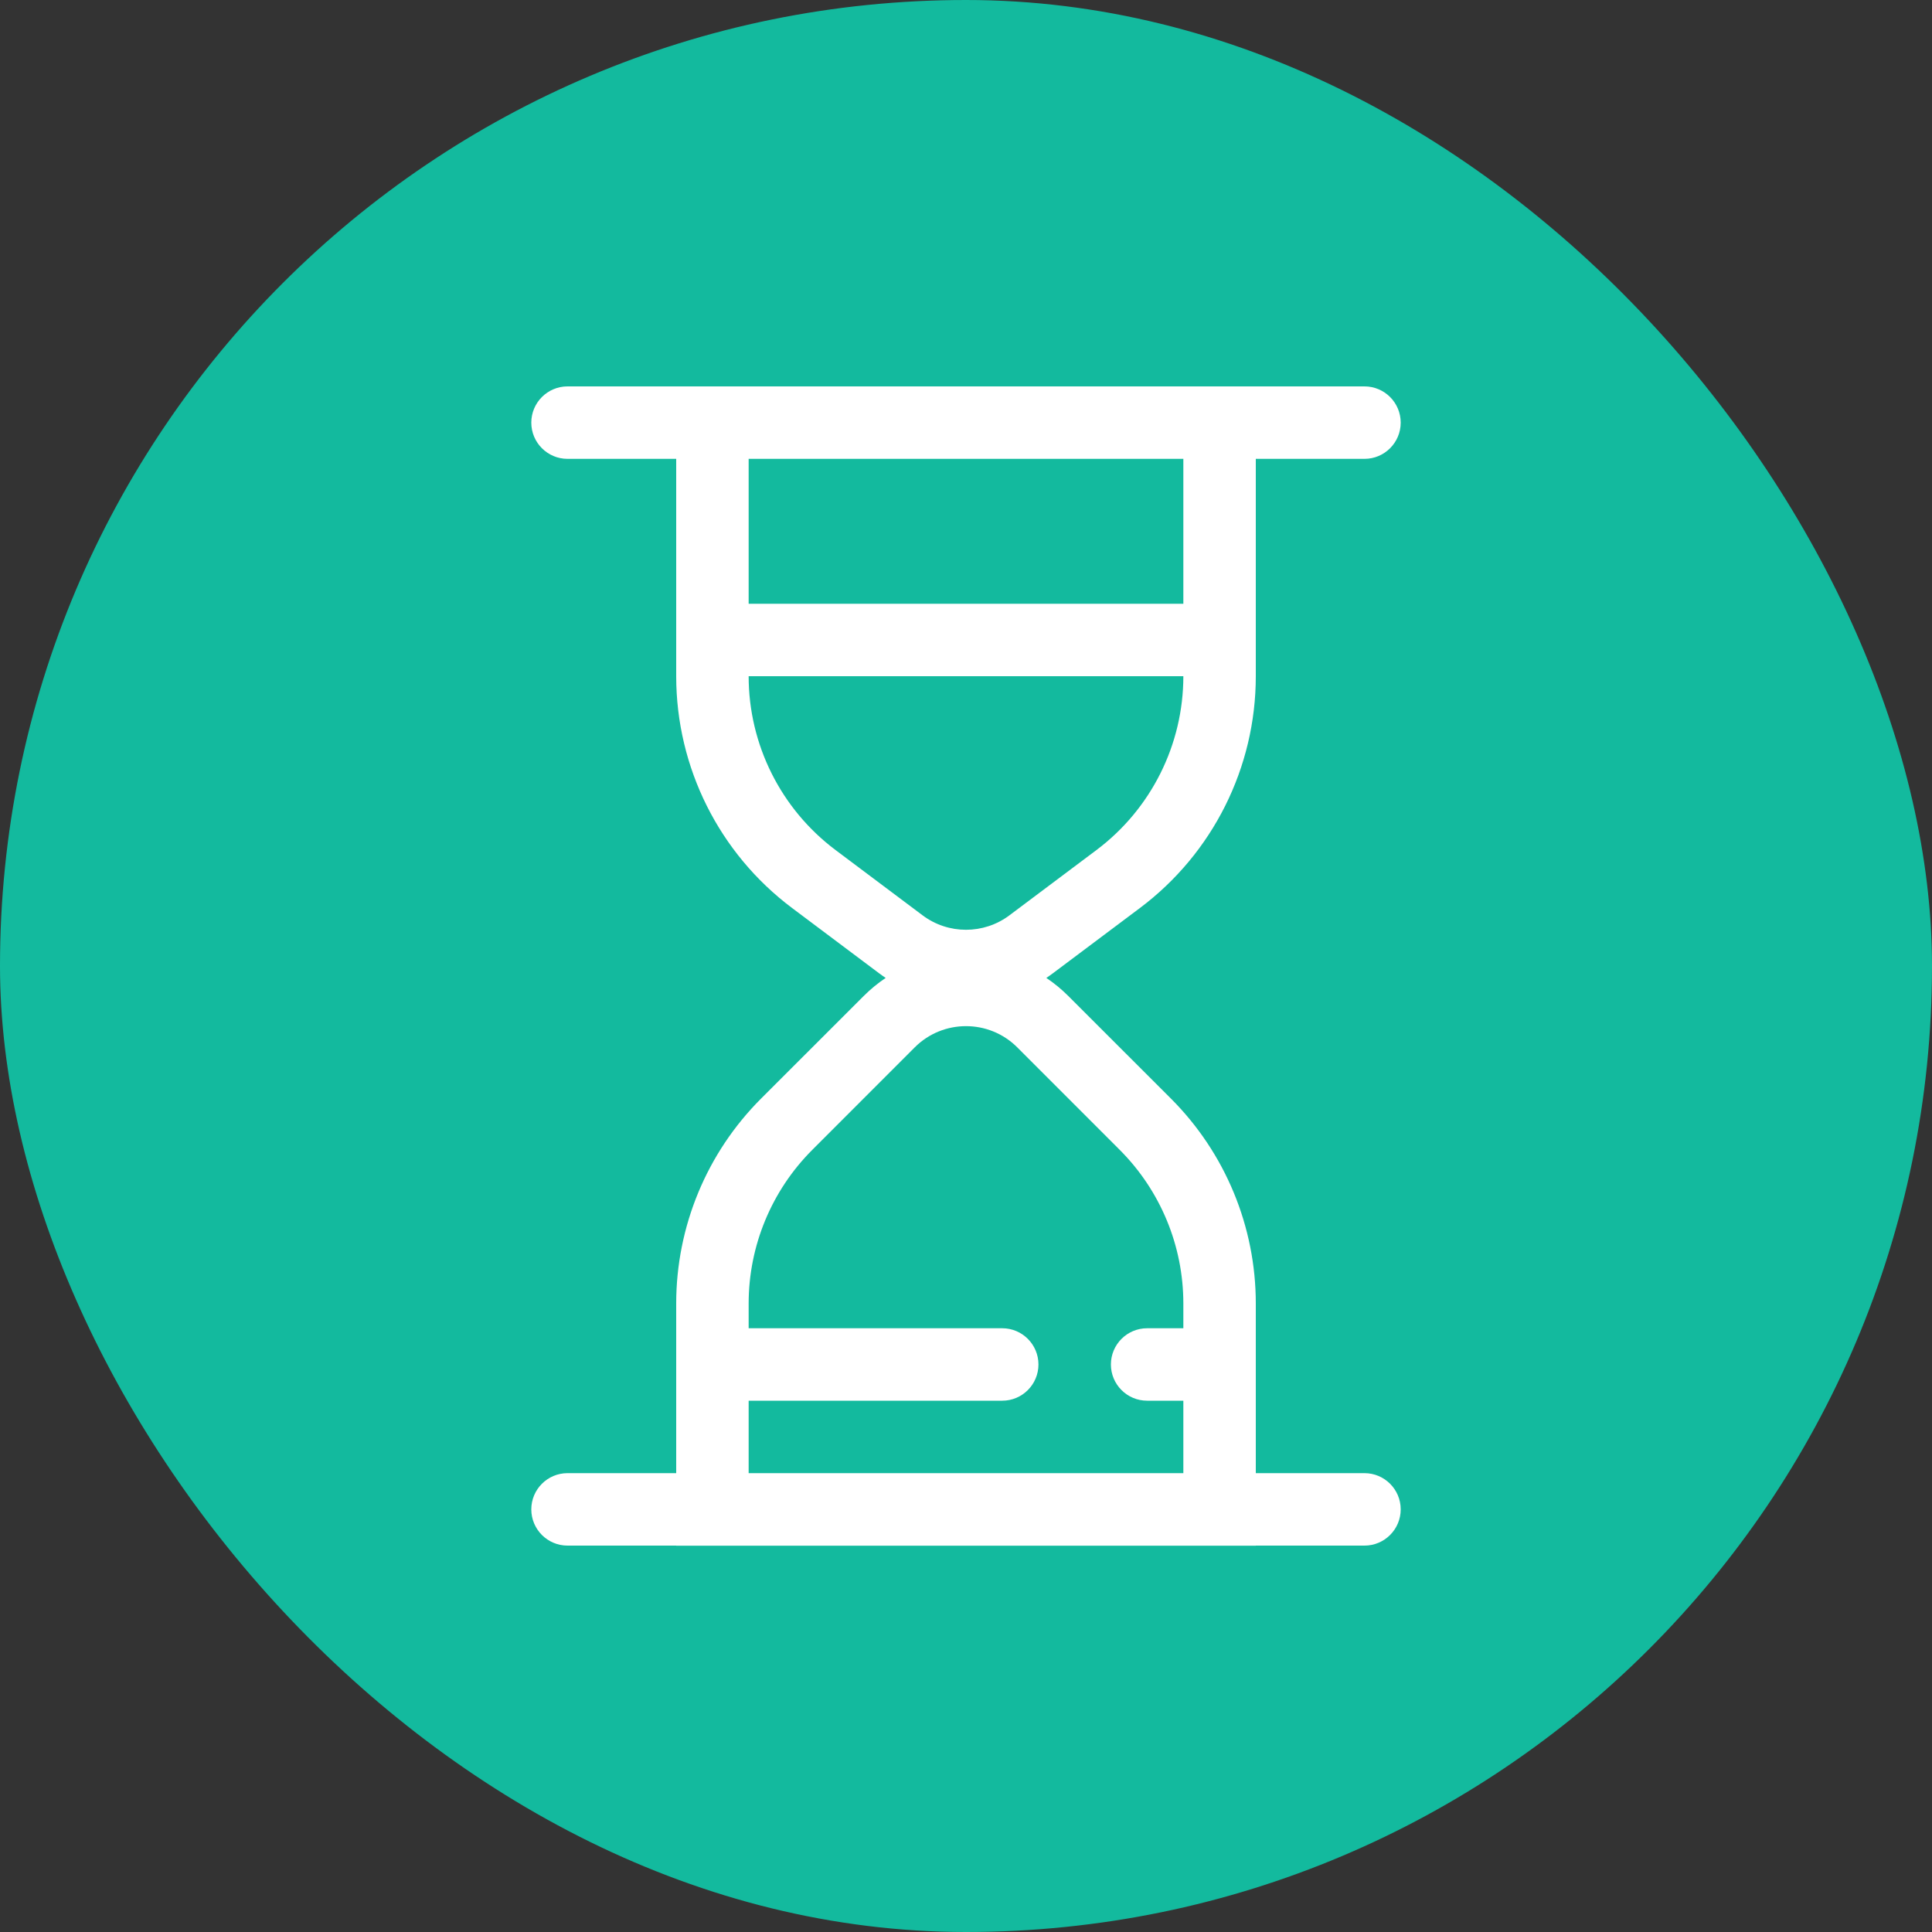 <svg width="40" height="40" viewBox="0 0 40 40" fill="none" xmlns="http://www.w3.org/2000/svg">
<rect x="0" y="0" width="40" height="40" fill="#333333" stroke="none"/>
<rect width="40" height="40" rx="20" fill="#13BA9E"/>
<path fill-rule="evenodd" clip-rule="evenodd" d="M11 8.75C11 8.336 11.336 8 11.75 8H28.25C28.664 8 29 8.336 29 8.75C29 9.164 28.664 9.5 28.25 9.5H26V14C26 15.889 25.111 17.667 23.6 18.8L21.8 20.15C21.755 20.184 21.709 20.216 21.663 20.247C21.825 20.355 21.978 20.481 22.121 20.624L24.243 22.745C25.368 23.87 26 25.396 26 26.988V30.5H28.25C28.664 30.5 29 30.836 29 31.25C29 31.664 28.664 32 28.25 32H26V32.002H14V32H11.75C11.336 32 11 31.664 11 31.25C11 30.836 11.336 30.5 11.75 30.5H14V26.988C14 25.396 14.632 23.87 15.757 22.745L17.879 20.624C18.022 20.481 18.175 20.355 18.337 20.247C18.291 20.216 18.245 20.184 18.2 20.15L16.4 18.8C14.889 17.667 14 15.889 14 14V9.5H11.75C11.336 9.5 11 9.164 11 8.75ZM24.5 27.5H23.75C23.336 27.5 23 27.836 23 28.25C23 28.664 23.336 29 23.75 29H24.5V30.5H15.5V29H20.75C21.164 29 21.5 28.664 21.5 28.25C21.5 27.836 21.164 27.5 20.75 27.5H15.5V26.988C15.5 25.794 15.974 24.65 16.818 23.806L18.939 21.684C19.525 21.099 20.475 21.099 21.061 21.684L23.182 23.806C24.026 24.65 24.5 25.794 24.5 26.988V27.5ZM15.5 14C15.5 15.416 16.167 16.75 17.3 17.6L19.1 18.95C19.633 19.35 20.367 19.35 20.9 18.95L22.7 17.6C23.833 16.75 24.5 15.416 24.5 14H15.5ZM24.5 12.5H15.5V9.5H24.5V12.5Z" fill="white"/>
</svg>
